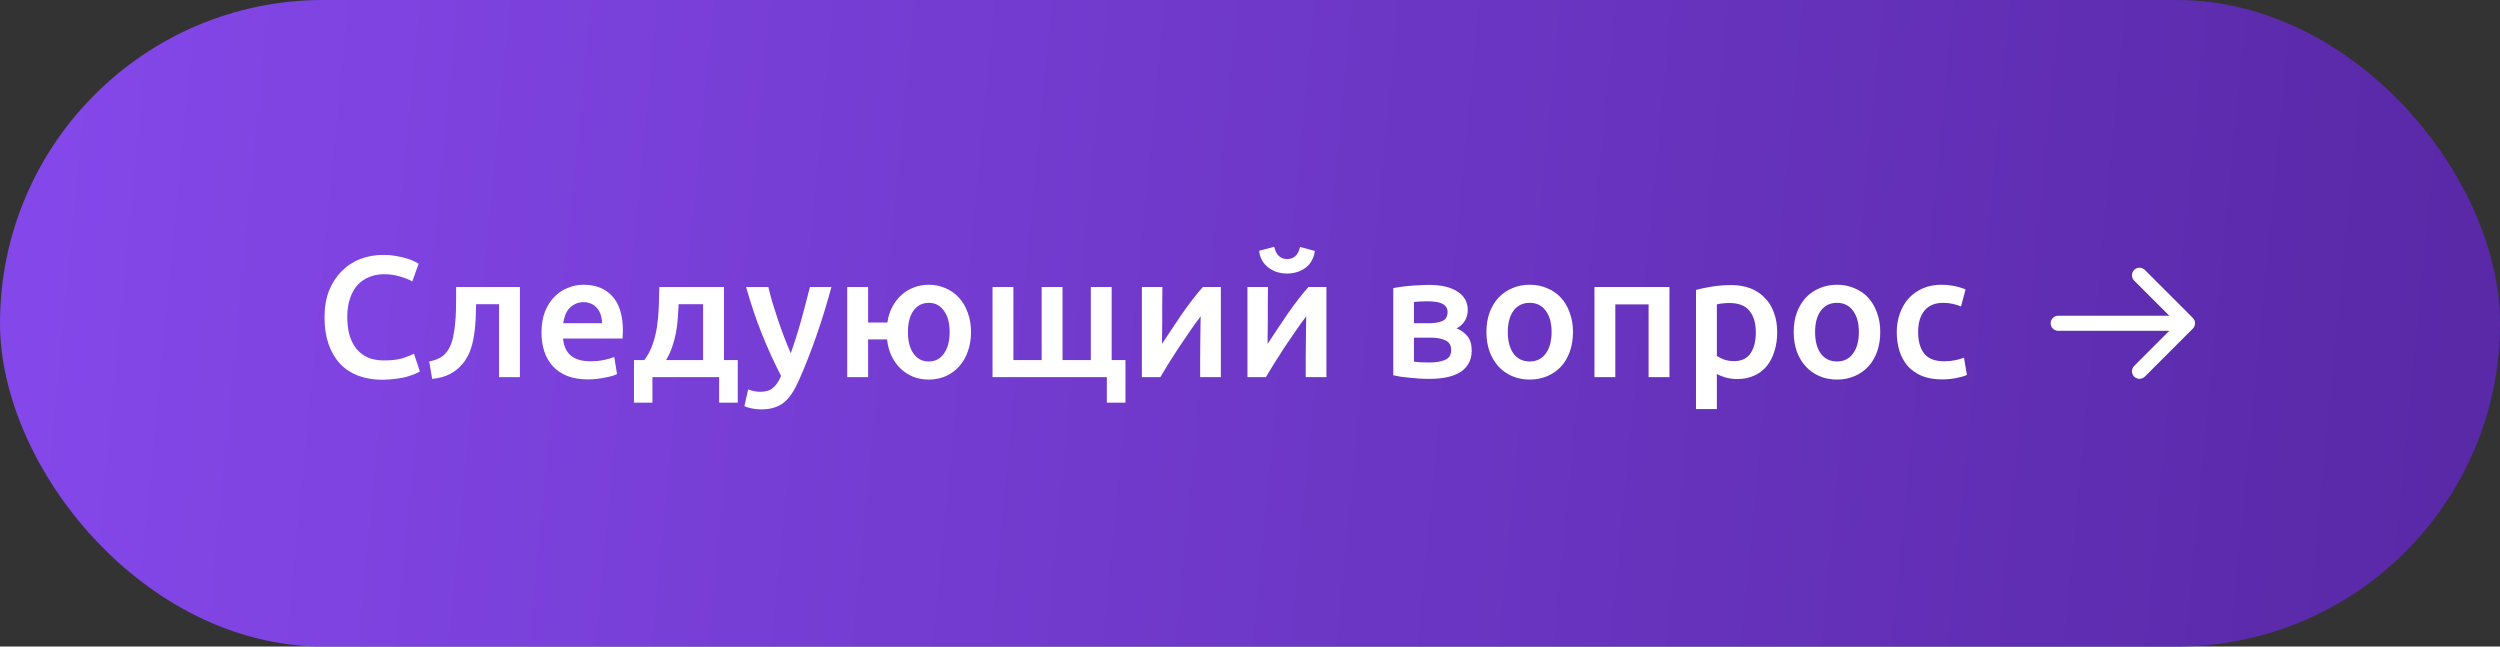 <?xml version="1.0" encoding="UTF-8"?> <svg xmlns="http://www.w3.org/2000/svg" width="232" height="60" viewBox="0 0 232 60" fill="none"><rect x="0" y="0" width="232" height="60" fill="#333333" stroke="none"/><rect width="232" height="60" rx="30" fill="url(#paint0_linear_1927_116)"></rect><path d="M35.459 35.24C34.627 35.24 33.88 35.112 33.219 34.856C32.558 34.6 31.998 34.227 31.539 33.736C31.081 33.235 30.729 32.627 30.483 31.912C30.238 31.197 30.115 30.376 30.115 29.448C30.115 28.52 30.254 27.699 30.531 26.984C30.819 26.269 31.209 25.667 31.699 25.176C32.19 24.675 32.766 24.296 33.427 24.04C34.089 23.784 34.798 23.656 35.555 23.656C36.014 23.656 36.43 23.693 36.803 23.768C37.176 23.832 37.502 23.907 37.779 23.992C38.056 24.077 38.286 24.168 38.467 24.264C38.648 24.36 38.776 24.429 38.851 24.472L38.259 26.12C38.003 25.96 37.635 25.811 37.155 25.672C36.686 25.523 36.174 25.448 35.619 25.448C35.139 25.448 34.691 25.533 34.275 25.704C33.859 25.864 33.496 26.109 33.187 26.44C32.889 26.771 32.654 27.187 32.483 27.688C32.312 28.189 32.227 28.771 32.227 29.432C32.227 30.019 32.291 30.557 32.419 31.048C32.558 31.539 32.766 31.965 33.043 32.328C33.321 32.68 33.672 32.957 34.099 33.16C34.526 33.352 35.038 33.448 35.635 33.448C36.35 33.448 36.931 33.379 37.379 33.24C37.827 33.091 38.174 32.952 38.419 32.824L38.963 34.472C38.835 34.557 38.659 34.643 38.435 34.728C38.222 34.813 37.966 34.899 37.667 34.984C37.368 35.059 37.032 35.117 36.659 35.16C36.286 35.213 35.886 35.24 35.459 35.24ZM44.184 28.232C44.173 28.701 44.157 29.192 44.136 29.704C44.114 30.205 44.061 30.701 43.976 31.192C43.901 31.683 43.779 32.152 43.608 32.6C43.437 33.048 43.197 33.453 42.888 33.816C42.589 34.168 42.211 34.467 41.752 34.712C41.304 34.947 40.755 35.096 40.104 35.16L39.832 33.544C40.376 33.437 40.797 33.267 41.096 33.032C41.395 32.787 41.624 32.477 41.784 32.104C41.912 31.827 42.008 31.512 42.072 31.16C42.147 30.808 42.2 30.44 42.232 30.056C42.275 29.661 42.301 29.261 42.312 28.856C42.322 28.451 42.328 28.056 42.328 27.672V26.632H48.248V35H46.312V28.232H44.184ZM50.252 30.856C50.252 30.12 50.359 29.475 50.572 28.92C50.796 28.365 51.09 27.907 51.452 27.544C51.815 27.171 52.231 26.893 52.7 26.712C53.17 26.52 53.65 26.424 54.14 26.424C55.292 26.424 56.188 26.781 56.828 27.496C57.479 28.211 57.804 29.277 57.804 30.696C57.804 30.803 57.799 30.925 57.788 31.064C57.788 31.192 57.783 31.309 57.772 31.416H52.252C52.306 32.088 52.54 32.611 52.956 32.984C53.383 33.347 53.996 33.528 54.796 33.528C55.266 33.528 55.692 33.485 56.076 33.4C56.471 33.315 56.78 33.224 57.004 33.128L57.26 34.712C57.154 34.765 57.004 34.824 56.812 34.888C56.631 34.941 56.418 34.989 56.172 35.032C55.938 35.085 55.682 35.128 55.404 35.16C55.127 35.192 54.844 35.208 54.556 35.208C53.82 35.208 53.18 35.101 52.636 34.888C52.092 34.664 51.644 34.36 51.292 33.976C50.94 33.581 50.679 33.123 50.508 32.6C50.338 32.067 50.252 31.485 50.252 30.856ZM55.868 29.992C55.868 29.725 55.831 29.475 55.756 29.24C55.682 28.995 55.57 28.787 55.42 28.616C55.282 28.435 55.106 28.296 54.892 28.2C54.69 28.093 54.444 28.04 54.156 28.04C53.858 28.04 53.596 28.099 53.372 28.216C53.148 28.323 52.956 28.467 52.796 28.648C52.647 28.829 52.53 29.037 52.444 29.272C52.359 29.507 52.3 29.747 52.268 29.992H55.868ZM58.833 33.416H59.793C60.124 32.979 60.38 32.493 60.561 31.96C60.753 31.416 60.892 30.851 60.977 30.264C61.062 29.667 61.116 29.059 61.137 28.44C61.158 27.821 61.174 27.219 61.185 26.632H67.185V33.416H68.465V37.368H66.737V35H60.545V37.368H58.833V33.416ZM65.249 33.416V28.232H62.977C62.956 28.669 62.929 29.117 62.897 29.576C62.865 30.024 62.806 30.472 62.721 30.92C62.636 31.357 62.518 31.789 62.369 32.216C62.23 32.632 62.044 33.032 61.809 33.416H65.249ZM77.158 26.632C76.294 29.811 75.291 32.691 74.15 35.272C73.936 35.752 73.718 36.163 73.494 36.504C73.27 36.845 73.019 37.128 72.742 37.352C72.464 37.576 72.155 37.736 71.814 37.832C71.472 37.939 71.078 37.992 70.63 37.992C70.331 37.992 70.032 37.96 69.734 37.896C69.446 37.832 69.227 37.763 69.078 37.688L69.43 36.136C69.814 36.285 70.192 36.36 70.566 36.36C71.067 36.36 71.456 36.237 71.734 35.992C72.022 35.757 72.272 35.389 72.486 34.888C71.878 33.715 71.291 32.435 70.726 31.048C70.171 29.661 69.675 28.189 69.238 26.632H71.302C71.408 27.08 71.536 27.565 71.686 28.088C71.846 28.611 72.016 29.144 72.198 29.688C72.379 30.221 72.571 30.755 72.774 31.288C72.976 31.821 73.179 32.317 73.382 32.776C73.723 31.827 74.043 30.819 74.342 29.752C74.64 28.675 74.912 27.635 75.158 26.632H77.158ZM86.191 35.224C85.679 35.224 85.199 35.139 84.751 34.968C84.313 34.787 83.924 34.536 83.583 34.216C83.241 33.885 82.959 33.491 82.735 33.032C82.521 32.573 82.383 32.061 82.319 31.496H80.559V35H78.623V26.632H80.559V29.928H82.351C82.425 29.395 82.575 28.915 82.799 28.488C83.033 28.051 83.316 27.683 83.647 27.384C83.988 27.075 84.372 26.84 84.799 26.68C85.236 26.509 85.7 26.424 86.191 26.424C86.745 26.424 87.263 26.531 87.743 26.744C88.223 26.947 88.639 27.24 88.991 27.624C89.343 28.008 89.615 28.472 89.807 29.016C90.009 29.549 90.111 30.147 90.111 30.808C90.111 31.48 90.009 32.088 89.807 32.632C89.615 33.176 89.343 33.64 88.991 34.024C88.639 34.408 88.223 34.707 87.743 34.92C87.263 35.123 86.745 35.224 86.191 35.224ZM86.191 28.104C85.593 28.104 85.119 28.349 84.767 28.84C84.425 29.32 84.255 29.976 84.255 30.808C84.255 31.64 84.425 32.307 84.767 32.808C85.119 33.299 85.593 33.544 86.191 33.544C86.788 33.544 87.257 33.299 87.599 32.808C87.951 32.307 88.127 31.64 88.127 30.808C88.127 29.976 87.951 29.32 87.599 28.84C87.257 28.349 86.788 28.104 86.191 28.104ZM92.107 35V26.632H94.043V33.416H96.667V26.632H98.603V33.416H101.227V26.632H103.163V33.416H104.443V37.368H102.715V35H92.107ZM113.294 26.632V35H111.374C111.374 34.392 111.374 33.789 111.374 33.192C111.385 32.595 111.39 32.04 111.39 31.528C111.401 31.016 111.406 30.573 111.406 30.2C111.417 29.816 111.422 29.533 111.422 29.352C111.102 29.768 110.772 30.227 110.43 30.728C110.089 31.229 109.748 31.731 109.406 32.232C109.076 32.733 108.761 33.224 108.462 33.704C108.164 34.184 107.902 34.616 107.678 35H105.966V26.632H107.87C107.87 27.251 107.865 27.843 107.854 28.408C107.854 28.963 107.854 29.469 107.854 29.928C107.854 30.387 107.849 30.787 107.838 31.128C107.838 31.469 107.838 31.731 107.838 31.912C108.137 31.453 108.446 30.984 108.766 30.504C109.086 30.013 109.406 29.539 109.726 29.08C110.057 28.611 110.382 28.168 110.702 27.752C111.022 27.336 111.332 26.963 111.63 26.632H113.294ZM123.091 26.632V35H121.171C121.171 34.392 121.171 33.789 121.171 33.192C121.182 32.595 121.187 32.04 121.187 31.528C121.198 31.016 121.203 30.573 121.203 30.2C121.214 29.816 121.219 29.533 121.219 29.352C120.899 29.768 120.569 30.227 120.227 30.728C119.886 31.229 119.545 31.731 119.203 32.232C118.873 32.733 118.558 33.224 118.259 33.704C117.961 34.184 117.699 34.616 117.475 35H115.763V26.632H117.667C117.667 27.251 117.662 27.843 117.651 28.408C117.651 28.963 117.651 29.469 117.651 29.928C117.651 30.387 117.646 30.787 117.635 31.128C117.635 31.469 117.635 31.731 117.635 31.912C117.934 31.453 118.243 30.984 118.563 30.504C118.883 30.013 119.203 29.539 119.523 29.08C119.854 28.611 120.179 28.168 120.499 27.752C120.819 27.336 121.129 26.963 121.427 26.632H123.091ZM119.443 25.384C119.102 25.384 118.782 25.336 118.483 25.24C118.195 25.144 117.934 25.005 117.699 24.824C117.465 24.643 117.273 24.424 117.123 24.168C116.974 23.901 116.883 23.603 116.851 23.272L118.243 22.904C118.425 23.661 118.825 24.04 119.443 24.04C120.073 24.04 120.473 23.667 120.643 22.92L122.019 23.288C121.977 23.619 121.881 23.917 121.731 24.184C121.593 24.44 121.406 24.659 121.171 24.84C120.947 25.011 120.686 25.144 120.387 25.24C120.089 25.336 119.774 25.384 119.443 25.384ZM132.623 35.16C132.313 35.16 131.999 35.149 131.679 35.128C131.359 35.107 131.049 35.08 130.751 35.048C130.463 35.016 130.191 34.984 129.935 34.952C129.679 34.909 129.465 34.867 129.295 34.824V26.744C129.465 26.701 129.679 26.664 129.935 26.632C130.191 26.589 130.463 26.557 130.751 26.536C131.049 26.504 131.359 26.483 131.679 26.472C131.999 26.451 132.313 26.44 132.623 26.44C133.753 26.44 134.633 26.648 135.263 27.064C135.892 27.469 136.207 28.04 136.207 28.776C136.207 29.16 136.111 29.501 135.919 29.8C135.727 30.099 135.476 30.323 135.167 30.472C135.551 30.621 135.881 30.856 136.159 31.176C136.436 31.496 136.575 31.949 136.575 32.536C136.575 33.379 136.244 34.029 135.583 34.488C134.921 34.936 133.935 35.16 132.623 35.16ZM132.671 29.992C133.151 29.992 133.545 29.923 133.855 29.784C134.175 29.645 134.335 29.368 134.335 28.952C134.335 28.749 134.281 28.584 134.175 28.456C134.079 28.328 133.945 28.227 133.775 28.152C133.604 28.077 133.407 28.029 133.183 28.008C132.959 27.976 132.724 27.96 132.479 27.96C132.287 27.96 132.063 27.965 131.807 27.976C131.561 27.987 131.364 28.003 131.215 28.024V29.992H132.671ZM131.215 33.56C131.343 33.581 131.551 33.603 131.839 33.624C132.137 33.635 132.415 33.64 132.671 33.64C133.247 33.64 133.721 33.56 134.095 33.4C134.479 33.24 134.671 32.936 134.671 32.488C134.671 32.051 134.495 31.752 134.143 31.592C133.801 31.421 133.353 31.336 132.799 31.336H131.215V33.56ZM145.972 30.808C145.972 31.469 145.876 32.072 145.684 32.616C145.492 33.16 145.22 33.624 144.868 34.008C144.516 34.392 144.089 34.691 143.588 34.904C143.097 35.117 142.553 35.224 141.956 35.224C141.359 35.224 140.815 35.117 140.324 34.904C139.833 34.691 139.412 34.392 139.06 34.008C138.708 33.624 138.431 33.16 138.228 32.616C138.036 32.072 137.94 31.469 137.94 30.808C137.94 30.147 138.036 29.549 138.228 29.016C138.431 28.472 138.708 28.008 139.06 27.624C139.423 27.24 139.849 26.947 140.34 26.744C140.831 26.531 141.369 26.424 141.956 26.424C142.543 26.424 143.081 26.531 143.572 26.744C144.073 26.947 144.5 27.24 144.852 27.624C145.204 28.008 145.476 28.472 145.668 29.016C145.871 29.549 145.972 30.147 145.972 30.808ZM143.988 30.808C143.988 29.976 143.807 29.32 143.444 28.84C143.092 28.349 142.596 28.104 141.956 28.104C141.316 28.104 140.815 28.349 140.452 28.84C140.1 29.32 139.924 29.976 139.924 30.808C139.924 31.651 140.1 32.317 140.452 32.808C140.815 33.299 141.316 33.544 141.956 33.544C142.596 33.544 143.092 33.299 143.444 32.808C143.807 32.317 143.988 31.651 143.988 30.808ZM154.926 26.632V35H152.99V28.248H149.902V35H147.966V26.632H154.926ZM162.94 30.856C162.94 29.992 162.743 29.32 162.348 28.84C161.964 28.36 161.34 28.12 160.476 28.12C160.295 28.12 160.103 28.131 159.9 28.152C159.708 28.163 159.516 28.195 159.324 28.248V33.032C159.495 33.149 159.719 33.261 159.996 33.368C160.284 33.464 160.588 33.512 160.908 33.512C161.612 33.512 162.124 33.272 162.444 32.792C162.775 32.312 162.94 31.667 162.94 30.856ZM164.924 30.824C164.924 31.464 164.839 32.051 164.668 32.584C164.508 33.117 164.274 33.576 163.964 33.96C163.655 34.344 163.266 34.643 162.796 34.856C162.338 35.069 161.815 35.176 161.228 35.176C160.834 35.176 160.471 35.128 160.14 35.032C159.81 34.936 159.538 34.829 159.324 34.712V37.96H157.388V26.904C157.783 26.797 158.268 26.696 158.844 26.6C159.42 26.504 160.028 26.456 160.668 26.456C161.33 26.456 161.922 26.557 162.444 26.76C162.967 26.963 163.41 27.256 163.772 27.64C164.146 28.013 164.428 28.472 164.62 29.016C164.823 29.549 164.924 30.152 164.924 30.824ZM174.488 30.808C174.488 31.469 174.392 32.072 174.2 32.616C174.008 33.16 173.736 33.624 173.384 34.008C173.032 34.392 172.605 34.691 172.104 34.904C171.613 35.117 171.069 35.224 170.472 35.224C169.874 35.224 169.33 35.117 168.84 34.904C168.349 34.691 167.928 34.392 167.576 34.008C167.224 33.624 166.946 33.16 166.743 32.616C166.552 32.072 166.456 31.469 166.456 30.808C166.456 30.147 166.552 29.549 166.743 29.016C166.946 28.472 167.224 28.008 167.576 27.624C167.938 27.24 168.365 26.947 168.856 26.744C169.346 26.531 169.885 26.424 170.472 26.424C171.058 26.424 171.597 26.531 172.088 26.744C172.589 26.947 173.016 27.24 173.368 27.624C173.72 28.008 173.992 28.472 174.184 29.016C174.386 29.549 174.488 30.147 174.488 30.808ZM172.504 30.808C172.504 29.976 172.322 29.32 171.96 28.84C171.608 28.349 171.112 28.104 170.472 28.104C169.832 28.104 169.33 28.349 168.968 28.84C168.616 29.32 168.44 29.976 168.44 30.808C168.44 31.651 168.616 32.317 168.968 32.808C169.33 33.299 169.832 33.544 170.472 33.544C171.112 33.544 171.608 33.299 171.96 32.808C172.322 32.317 172.504 31.651 172.504 30.808ZM176.018 30.824C176.018 30.205 176.114 29.629 176.306 29.096C176.498 28.552 176.77 28.083 177.122 27.688C177.485 27.293 177.922 26.984 178.434 26.76C178.946 26.536 179.522 26.424 180.162 26.424C180.951 26.424 181.698 26.568 182.402 26.856L181.986 28.44C181.762 28.344 181.506 28.264 181.218 28.2C180.941 28.136 180.642 28.104 180.322 28.104C179.565 28.104 178.989 28.344 178.594 28.824C178.199 29.293 178.002 29.96 178.002 30.824C178.002 31.656 178.189 32.317 178.562 32.808C178.935 33.288 179.565 33.528 180.45 33.528C180.781 33.528 181.106 33.496 181.426 33.432C181.746 33.368 182.023 33.288 182.258 33.192L182.53 34.792C182.317 34.899 181.991 34.995 181.554 35.08C181.127 35.165 180.685 35.208 180.226 35.208C179.511 35.208 178.887 35.101 178.354 34.888C177.831 34.664 177.394 34.36 177.042 33.976C176.701 33.581 176.445 33.117 176.274 32.584C176.103 32.04 176.018 31.453 176.018 30.824Z" fill="white"></path><path d="M191 29.3C190.613 29.3 190.3 29.613 190.3 30C190.3 30.387 190.613 30.7 191 30.7L191 29.3ZM203.495 30.495C203.768 30.222 203.768 29.778 203.495 29.505L199.04 25.05C198.767 24.777 198.324 24.777 198.05 25.05C197.777 25.324 197.777 25.767 198.05 26.04L202.01 30L198.05 33.96C197.777 34.233 197.777 34.676 198.05 34.95C198.324 35.223 198.767 35.223 199.04 34.95L203.495 30.495ZM191 30L191 30.7L203 30.7L203 30L203 29.3L191 29.3L191 30Z" fill="white"></path><defs><linearGradient id="paint0_linear_1927_116" x1="4.667" y1="15" x2="227.488" y2="36.472" gradientUnits="userSpaceOnUse"><stop stop-color="#8447E9"></stop><stop offset="1" stop-color="#5929A8"></stop></linearGradient></defs></svg> 